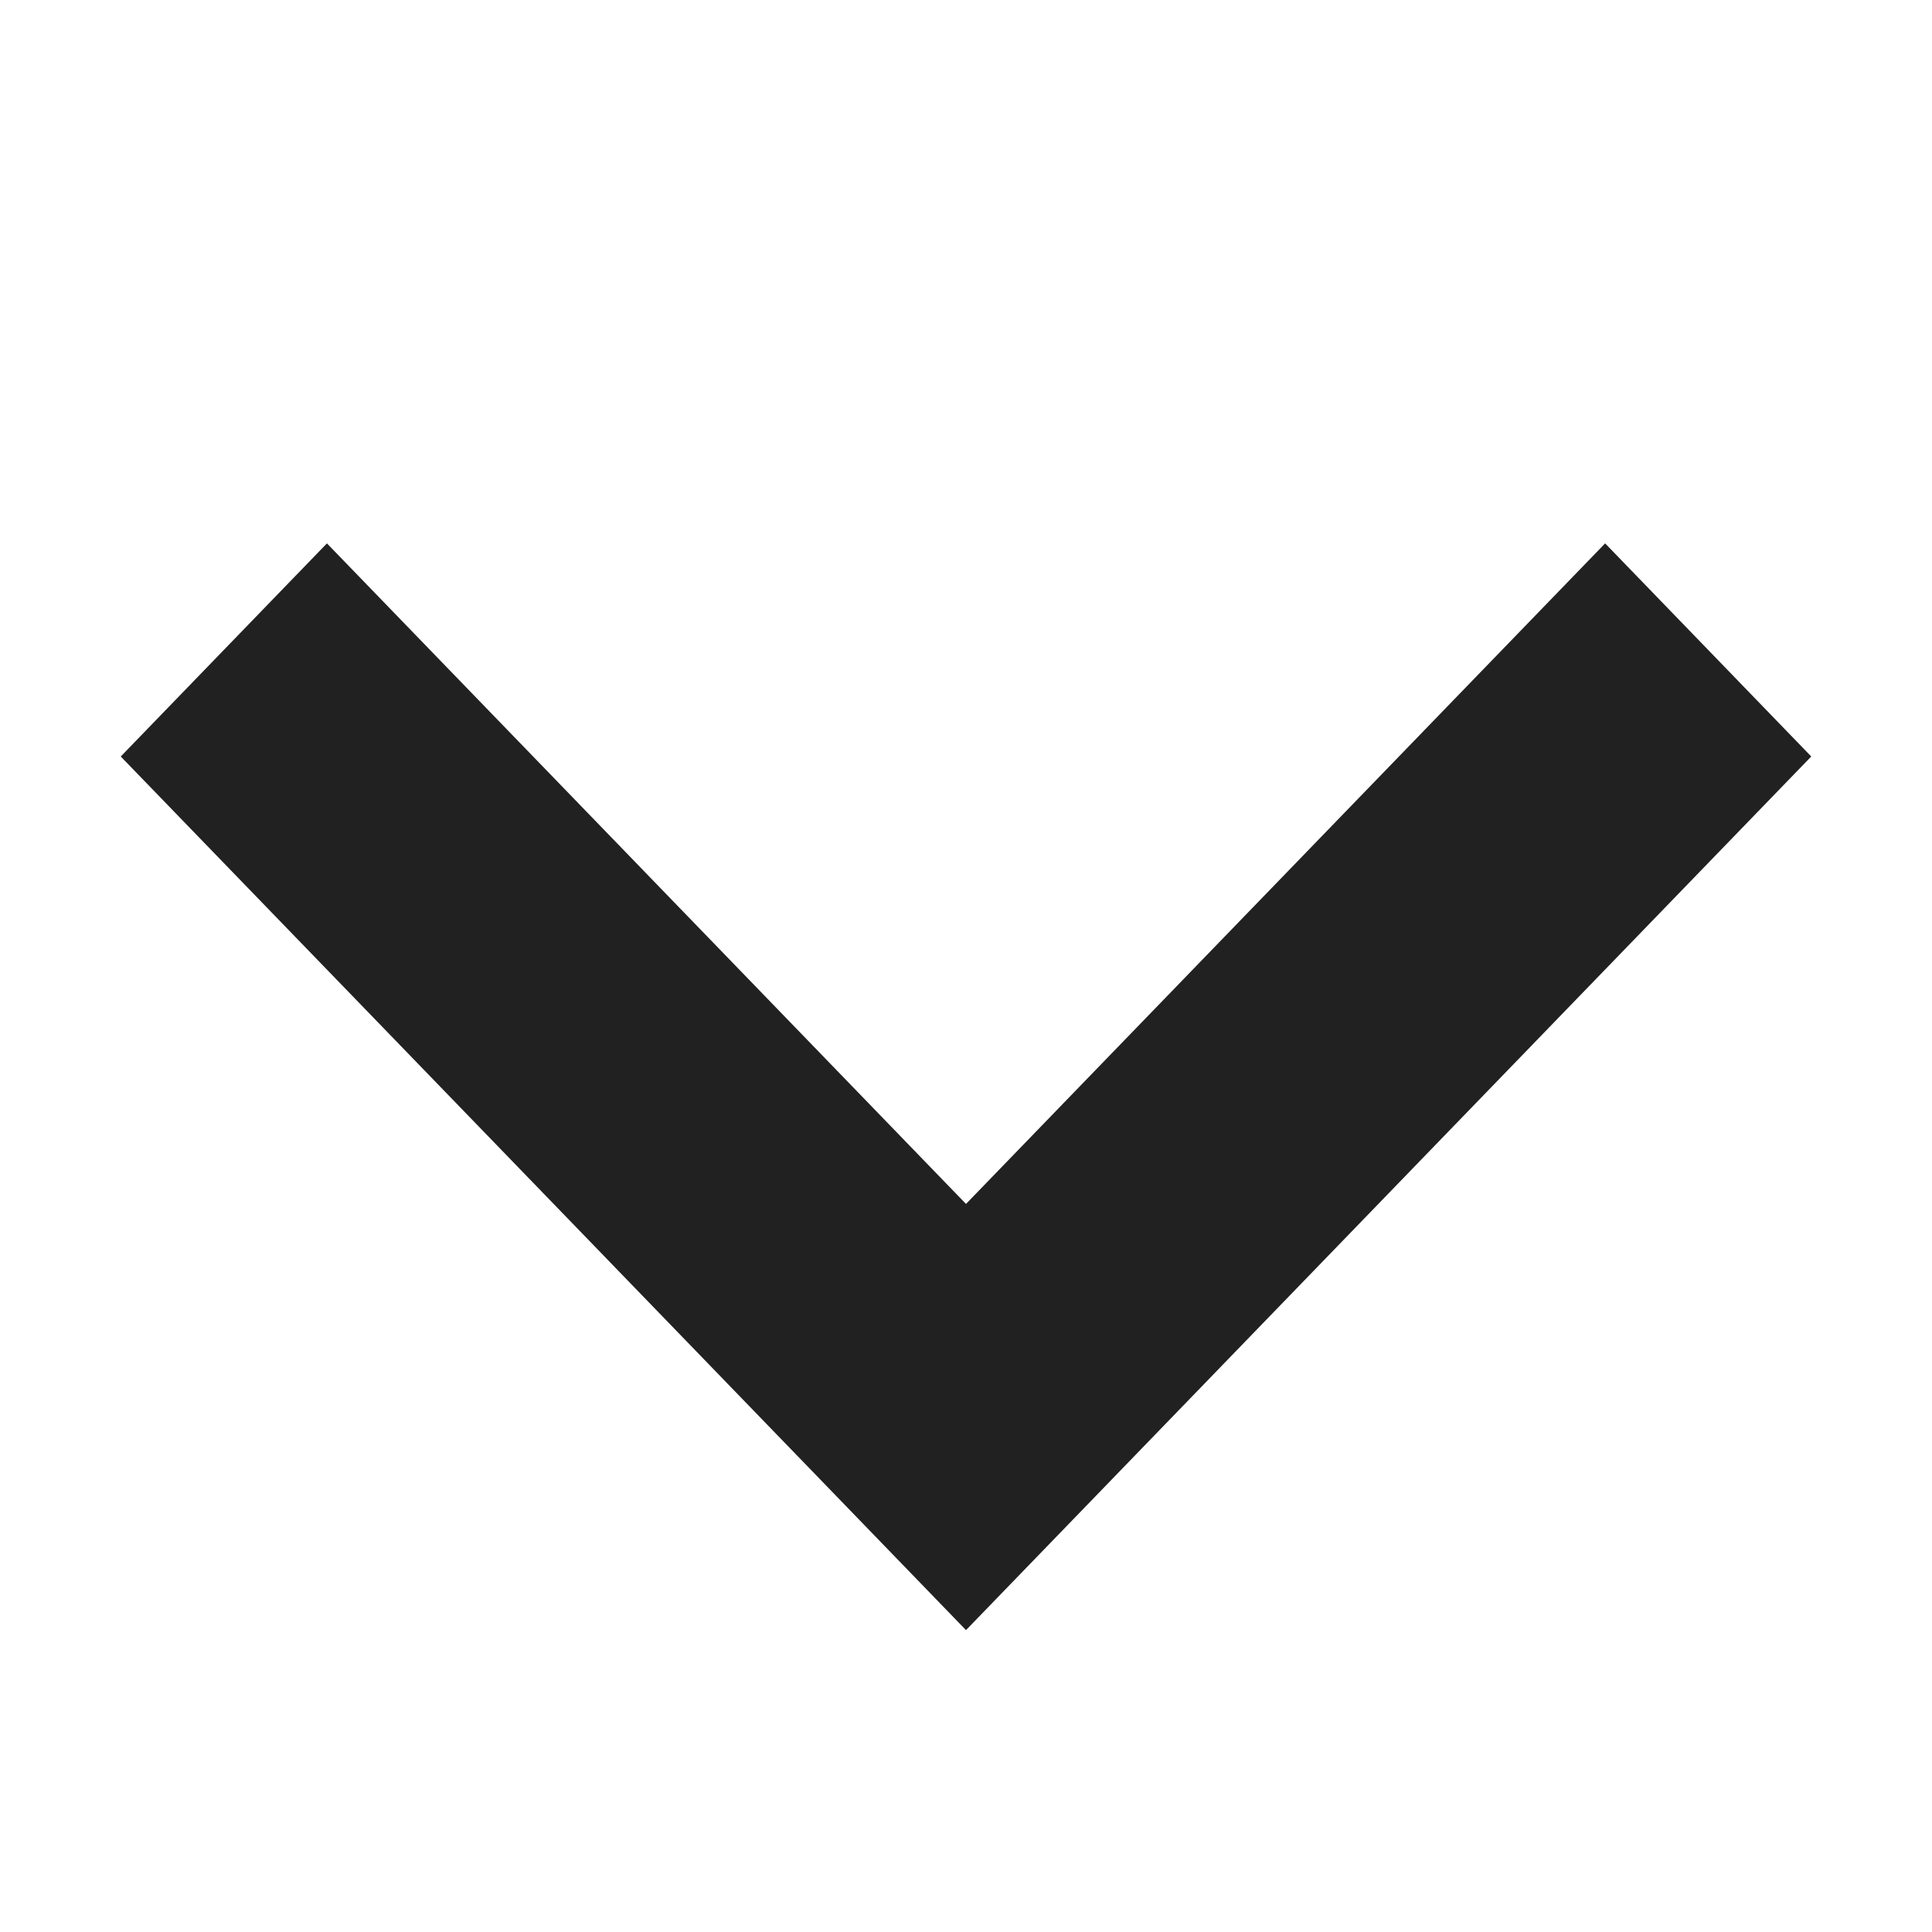 <?xml version="1.0" encoding="UTF-8"?>
<svg width="32px" height="32px" viewBox="0 0 32 32" version="1.1" xmlns="http://www.w3.org/2000/svg" xmlns:xlink="http://www.w3.org/1999/xlink">
    <!-- Generator: Sketch 63.1 (92452) - https://sketch.com -->
    <title>arrow-down</title>
    <desc>Created with Sketch.</desc>
    <g id="arrow-down" stroke="none" stroke-width="1" fill="none" fill-rule="evenodd" fill-opacity="0.87">
        <polygon id="Shape" fill="#000000" transform="translate(16, 18) scale(1, -1) translate(-16, -18) " points="30 23.47 16 9 2 23.47 5.415 27 16 16.059 26.586 27"></polygon>
    </g>
</svg>